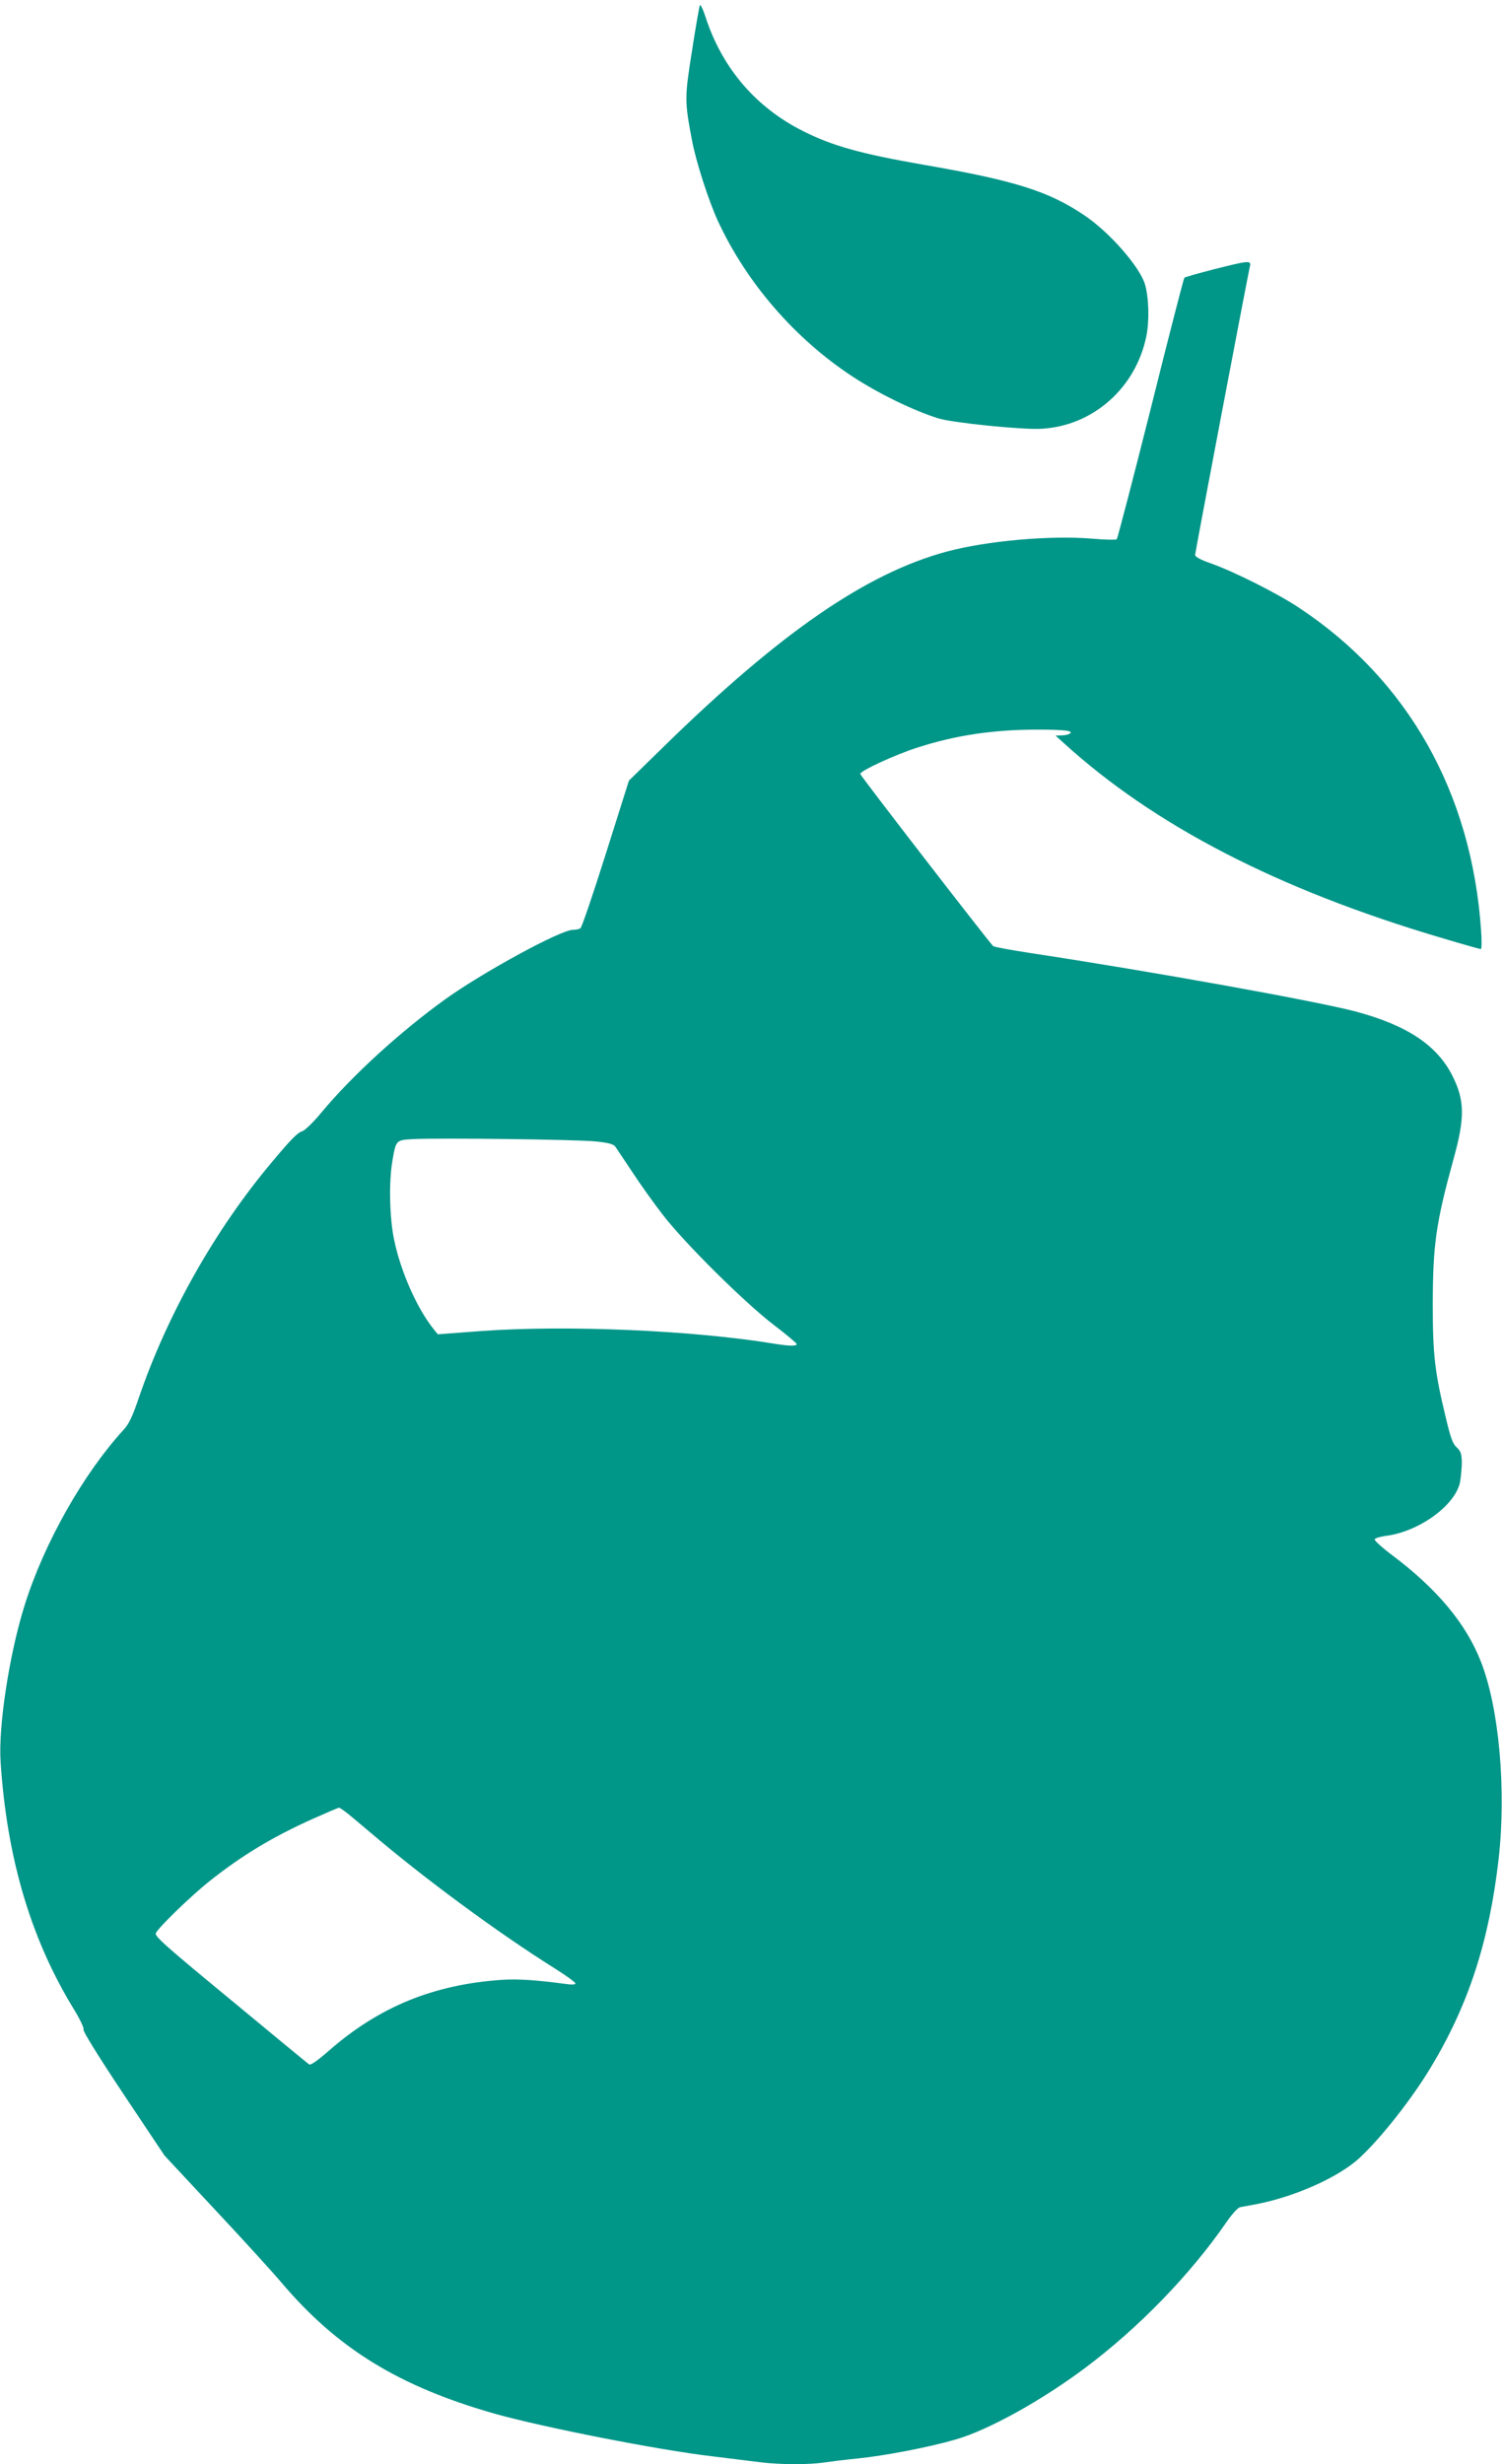 <?xml version="1.0" standalone="no"?>
<!DOCTYPE svg PUBLIC "-//W3C//DTD SVG 20010904//EN"
 "http://www.w3.org/TR/2001/REC-SVG-20010904/DTD/svg10.dtd">
<svg version="1.0" xmlns="http://www.w3.org/2000/svg"
 width="781pt" height="1280pt" viewBox="0 0 781 1280"
 preserveAspectRatio="xMidYMid meet">
<g transform="translate(0,1280) scale(0.1,-0.1)"
fill="#009688" stroke="none">
<path d="M3637 12773 c-3 -5 -22 -112 -41 -236 -39 -246 -39 -261 0 -467 20
-107 85 -310 134 -417 149 -322 401 -613 700 -809 136 -89 315 -176 445 -217
73 -23 444 -61 540 -54 265 16 485 211 541 477 17 79 14 202 -6 272 -27 92
-187 275 -319 362 -185 124 -362 179 -831 260 -327 57 -474 98 -625 174 -247
123 -422 328 -508 591 -13 41 -27 70 -30 64z"/>
<path d="M6307 11401 c-81 -21 -150 -40 -153 -44 -3 -3 -82 -308 -174 -678
-93 -370 -173 -676 -177 -680 -4 -4 -62 -3 -128 3 -218 18 -545 -11 -755 -67
-419 -113 -866 -421 -1476 -1018 l-176 -172 -120 -380 c-66 -209 -125 -383
-132 -387 -6 -4 -24 -8 -39 -8 -64 0 -469 -221 -664 -361 -236 -170 -486 -399
-643 -588 -41 -50 -86 -93 -99 -97 -25 -7 -61 -44 -161 -164 -294 -350 -540
-788 -687 -1216 -34 -101 -53 -141 -80 -170 -209 -228 -412 -586 -514 -909
-80 -253 -138 -631 -126 -815 32 -496 155 -915 375 -1277 36 -58 60 -108 56
-116 -3 -9 77 -138 208 -335 l213 -319 265 -284 c146 -156 299 -324 341 -374
292 -345 613 -542 1114 -684 247 -69 843 -187 1125 -220 91 -11 204 -25 251
-31 107 -13 253 -13 333 -1 34 5 113 15 176 21 138 14 367 58 505 98 171 49
450 204 679 376 273 205 540 480 726 749 31 45 61 79 74 82 11 2 48 9 81 15
202 38 435 142 543 244 111 104 270 306 366 466 196 324 304 655 353 1082 41
358 3 786 -92 1027 -77 197 -227 377 -460 552 -52 39 -94 77 -92 83 2 6 28 14
58 18 174 22 363 160 386 281 5 29 9 75 9 104 -1 41 -6 56 -27 75 -20 18 -32
51 -56 153 -58 240 -68 326 -68 595 1 306 16 415 108 750 59 212 58 302 -3
426 -79 162 -235 267 -503 339 -197 53 -1062 209 -1690 304 -104 16 -192 32
-197 37 -42 47 -690 885 -690 894 0 16 186 102 301 138 196 63 392 92 619 92
143 0 192 -6 168 -21 -7 -5 -26 -9 -43 -9 l-30 -1 45 -41 c470 -427 1109 -757
1951 -1007 113 -34 209 -61 214 -61 4 0 5 44 1 98 -49 714 -380 1301 -946
1675 -114 76 -340 189 -462 232 -49 17 -78 33 -78 42 0 13 273 1448 285 1501
7 30 -6 29 -188 -17z m-3212 -4530 c68 -7 93 -14 103 -28 7 -10 47 -70 89
-133 41 -63 112 -162 157 -220 112 -146 423 -454 574 -570 67 -51 122 -97 122
-102 0 -11 -42 -10 -115 2 -424 70 -1083 98 -1525 66 l-225 -17 -21 26 c-87
108 -172 300 -206 465 -24 114 -28 300 -9 410 19 109 18 108 109 113 131 7
852 -2 947 -12z m-1299 -3483 c16 -12 72 -59 124 -103 281 -240 665 -523 963
-710 59 -37 107 -72 107 -78 0 -6 -18 -7 -47 -3 -156 21 -249 27 -333 22 -357
-24 -641 -140 -903 -370 -55 -48 -92 -74 -100 -70 -6 4 -191 156 -409 337
-341 281 -397 331 -388 346 17 33 180 190 273 265 173 138 333 234 542 328 72
32 133 58 136 58 4 0 19 -10 35 -22z"/>
</g>
</svg>
